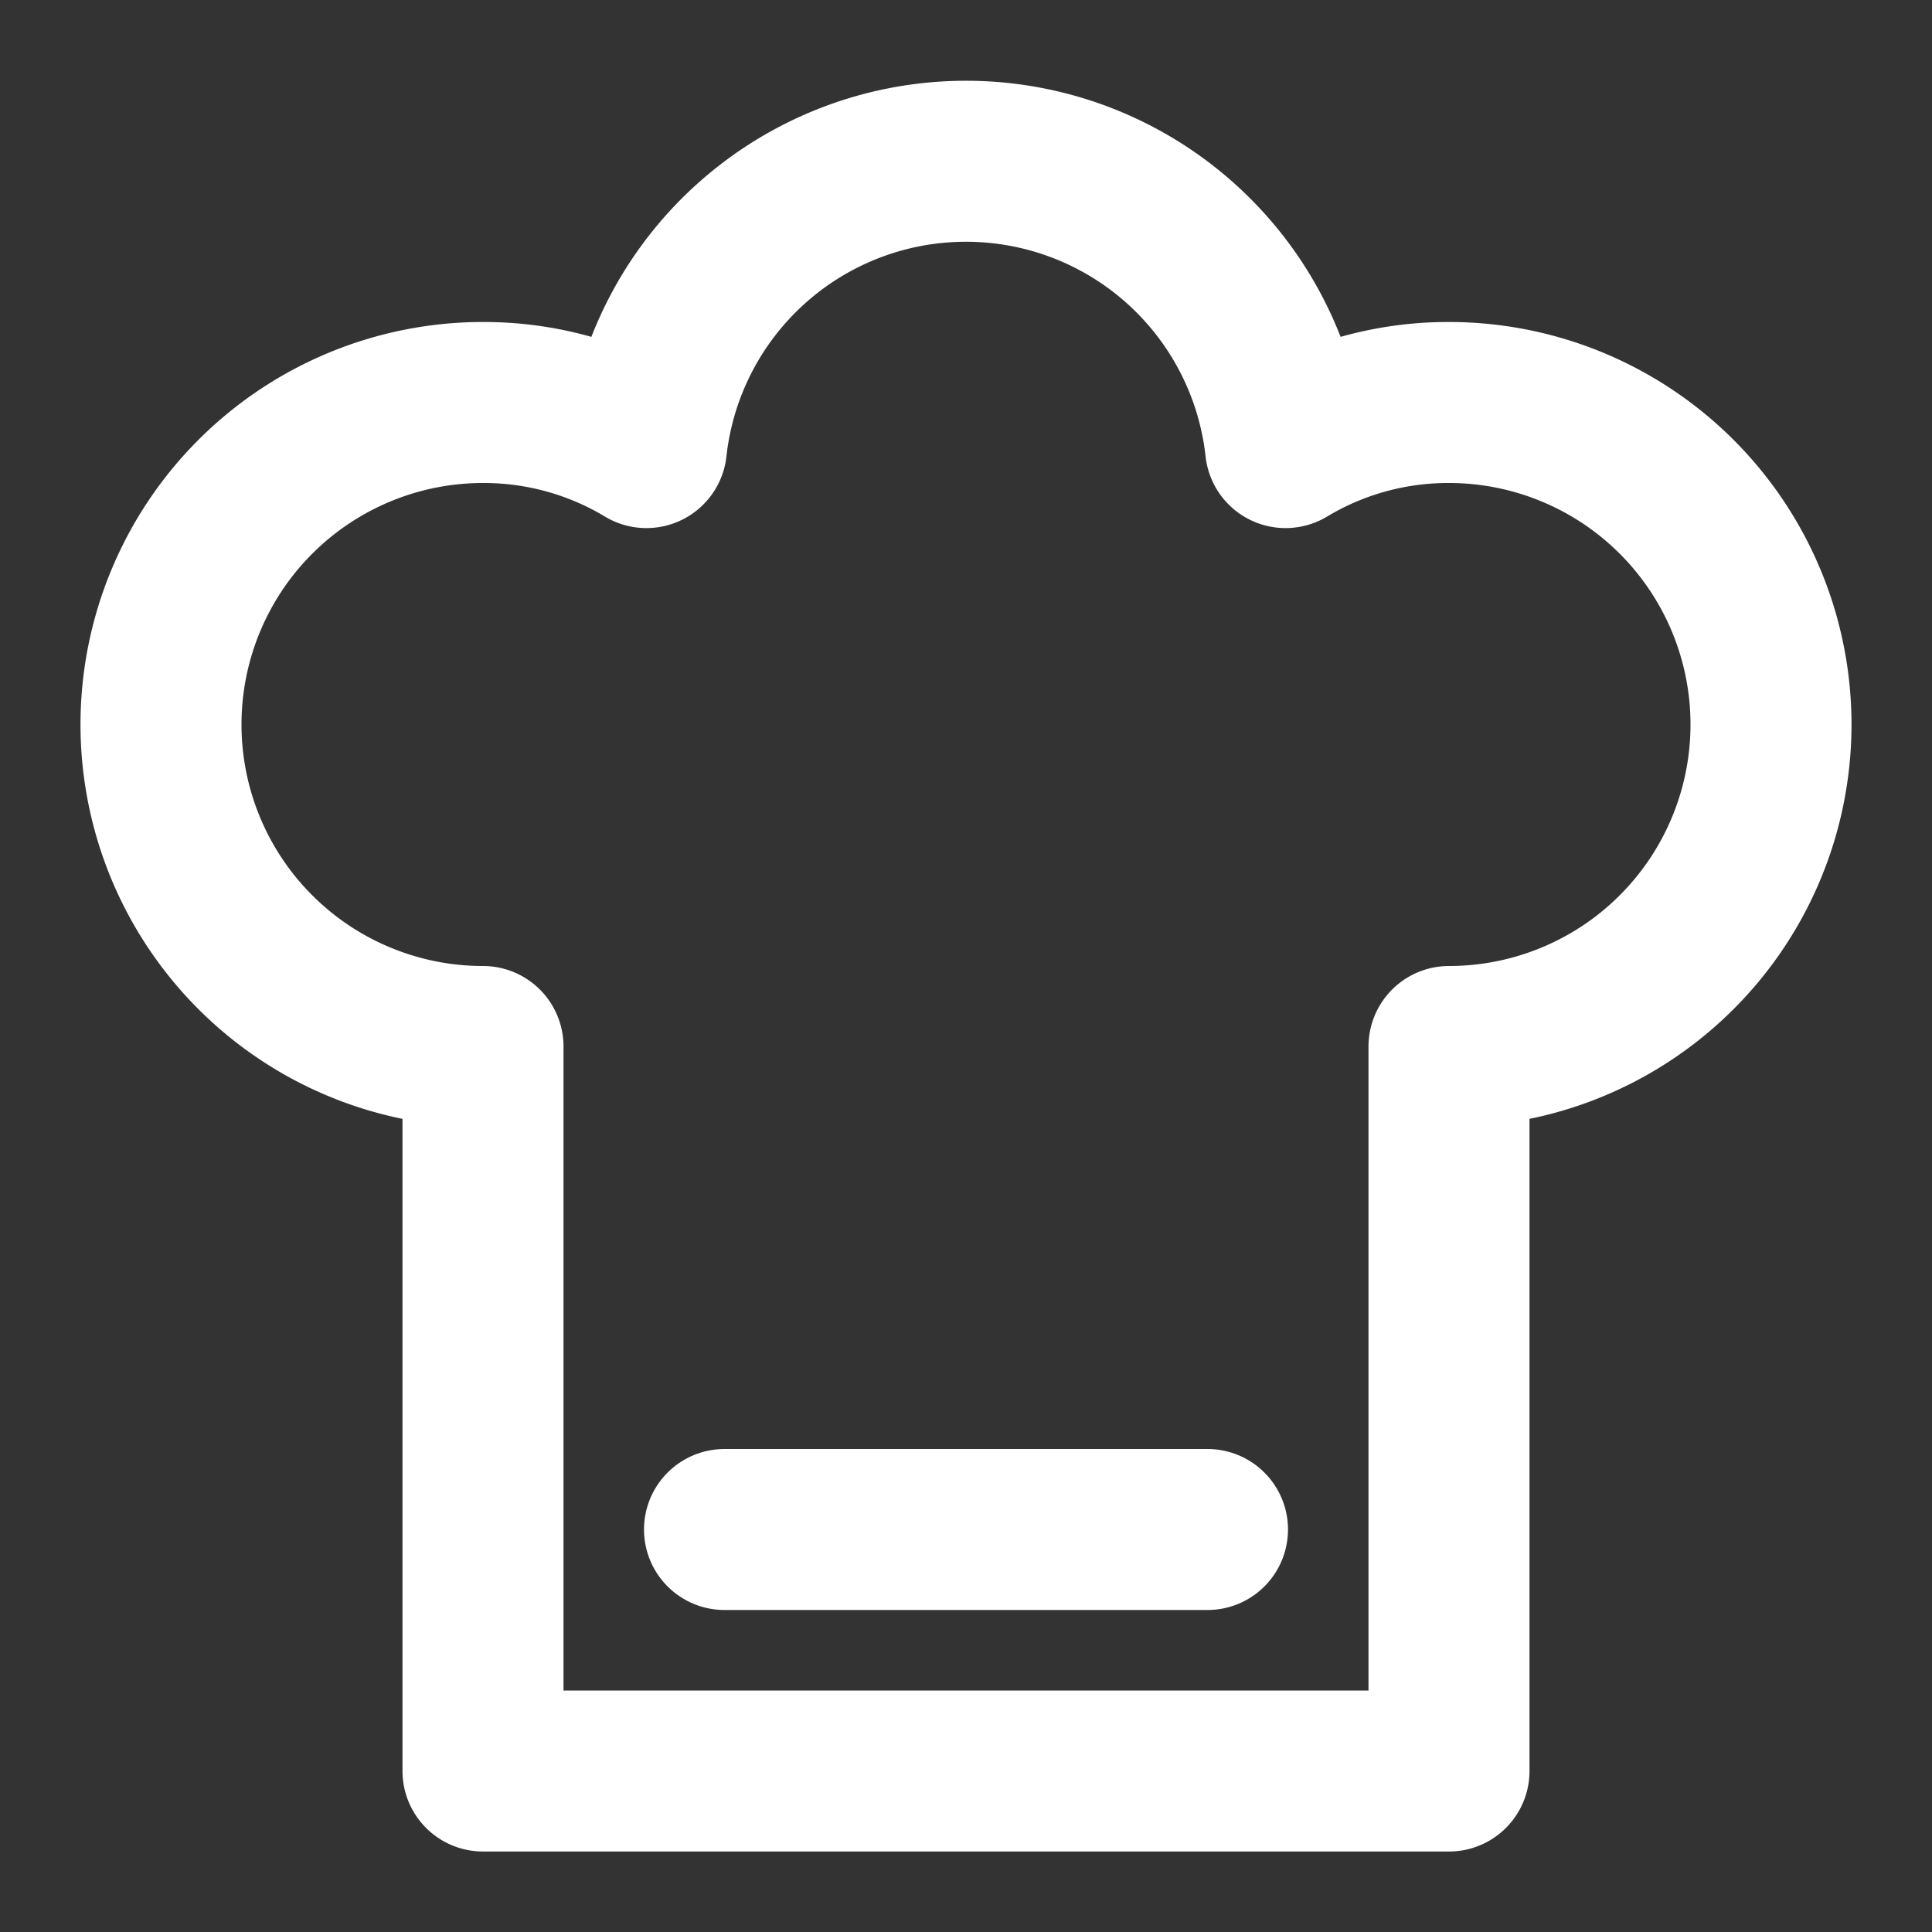 <svg id="Group_2961" data-name="Group 2961" xmlns="http://www.w3.org/2000/svg" xmlns:xlink="http://www.w3.org/1999/xlink" width="24" height="24" viewBox="0 0 24 24">
  <rect x="0" y="0" width="24" height="24" fill="#333333" stroke="none"/>
  <defs>
    <clipPath id="clip-path">
      <rect id="Rectangle_543" data-name="Rectangle 543" width="24" height="24" fill="none" stroke="#fff" stroke-width="1"/>
    </clipPath>
  </defs>
  <g id="Group_2101" data-name="Group 2101" clip-path="url(#clip-path)">
    <path id="Path_497" data-name="Path 497" d="M22,9a4,4,0,0,1-4,4v9H6V13A4,4,0,0,1,6,5a3.918,3.918,0,0,1,2.03.56,3.994,3.994,0,0,1,7.94,0A3.918,3.918,0,0,1,18,5,4,4,0,0,1,22,9Z" fill="none" stroke="#fff" stroke-linecap="round" stroke-linejoin="round" stroke-width="2"/>
    <line id="Line_115" data-name="Line 115" x2="6" transform="translate(9 19)" fill="none" stroke="#fff" stroke-linecap="round" stroke-linejoin="round" stroke-width="2"/>
  </g>
</svg>
